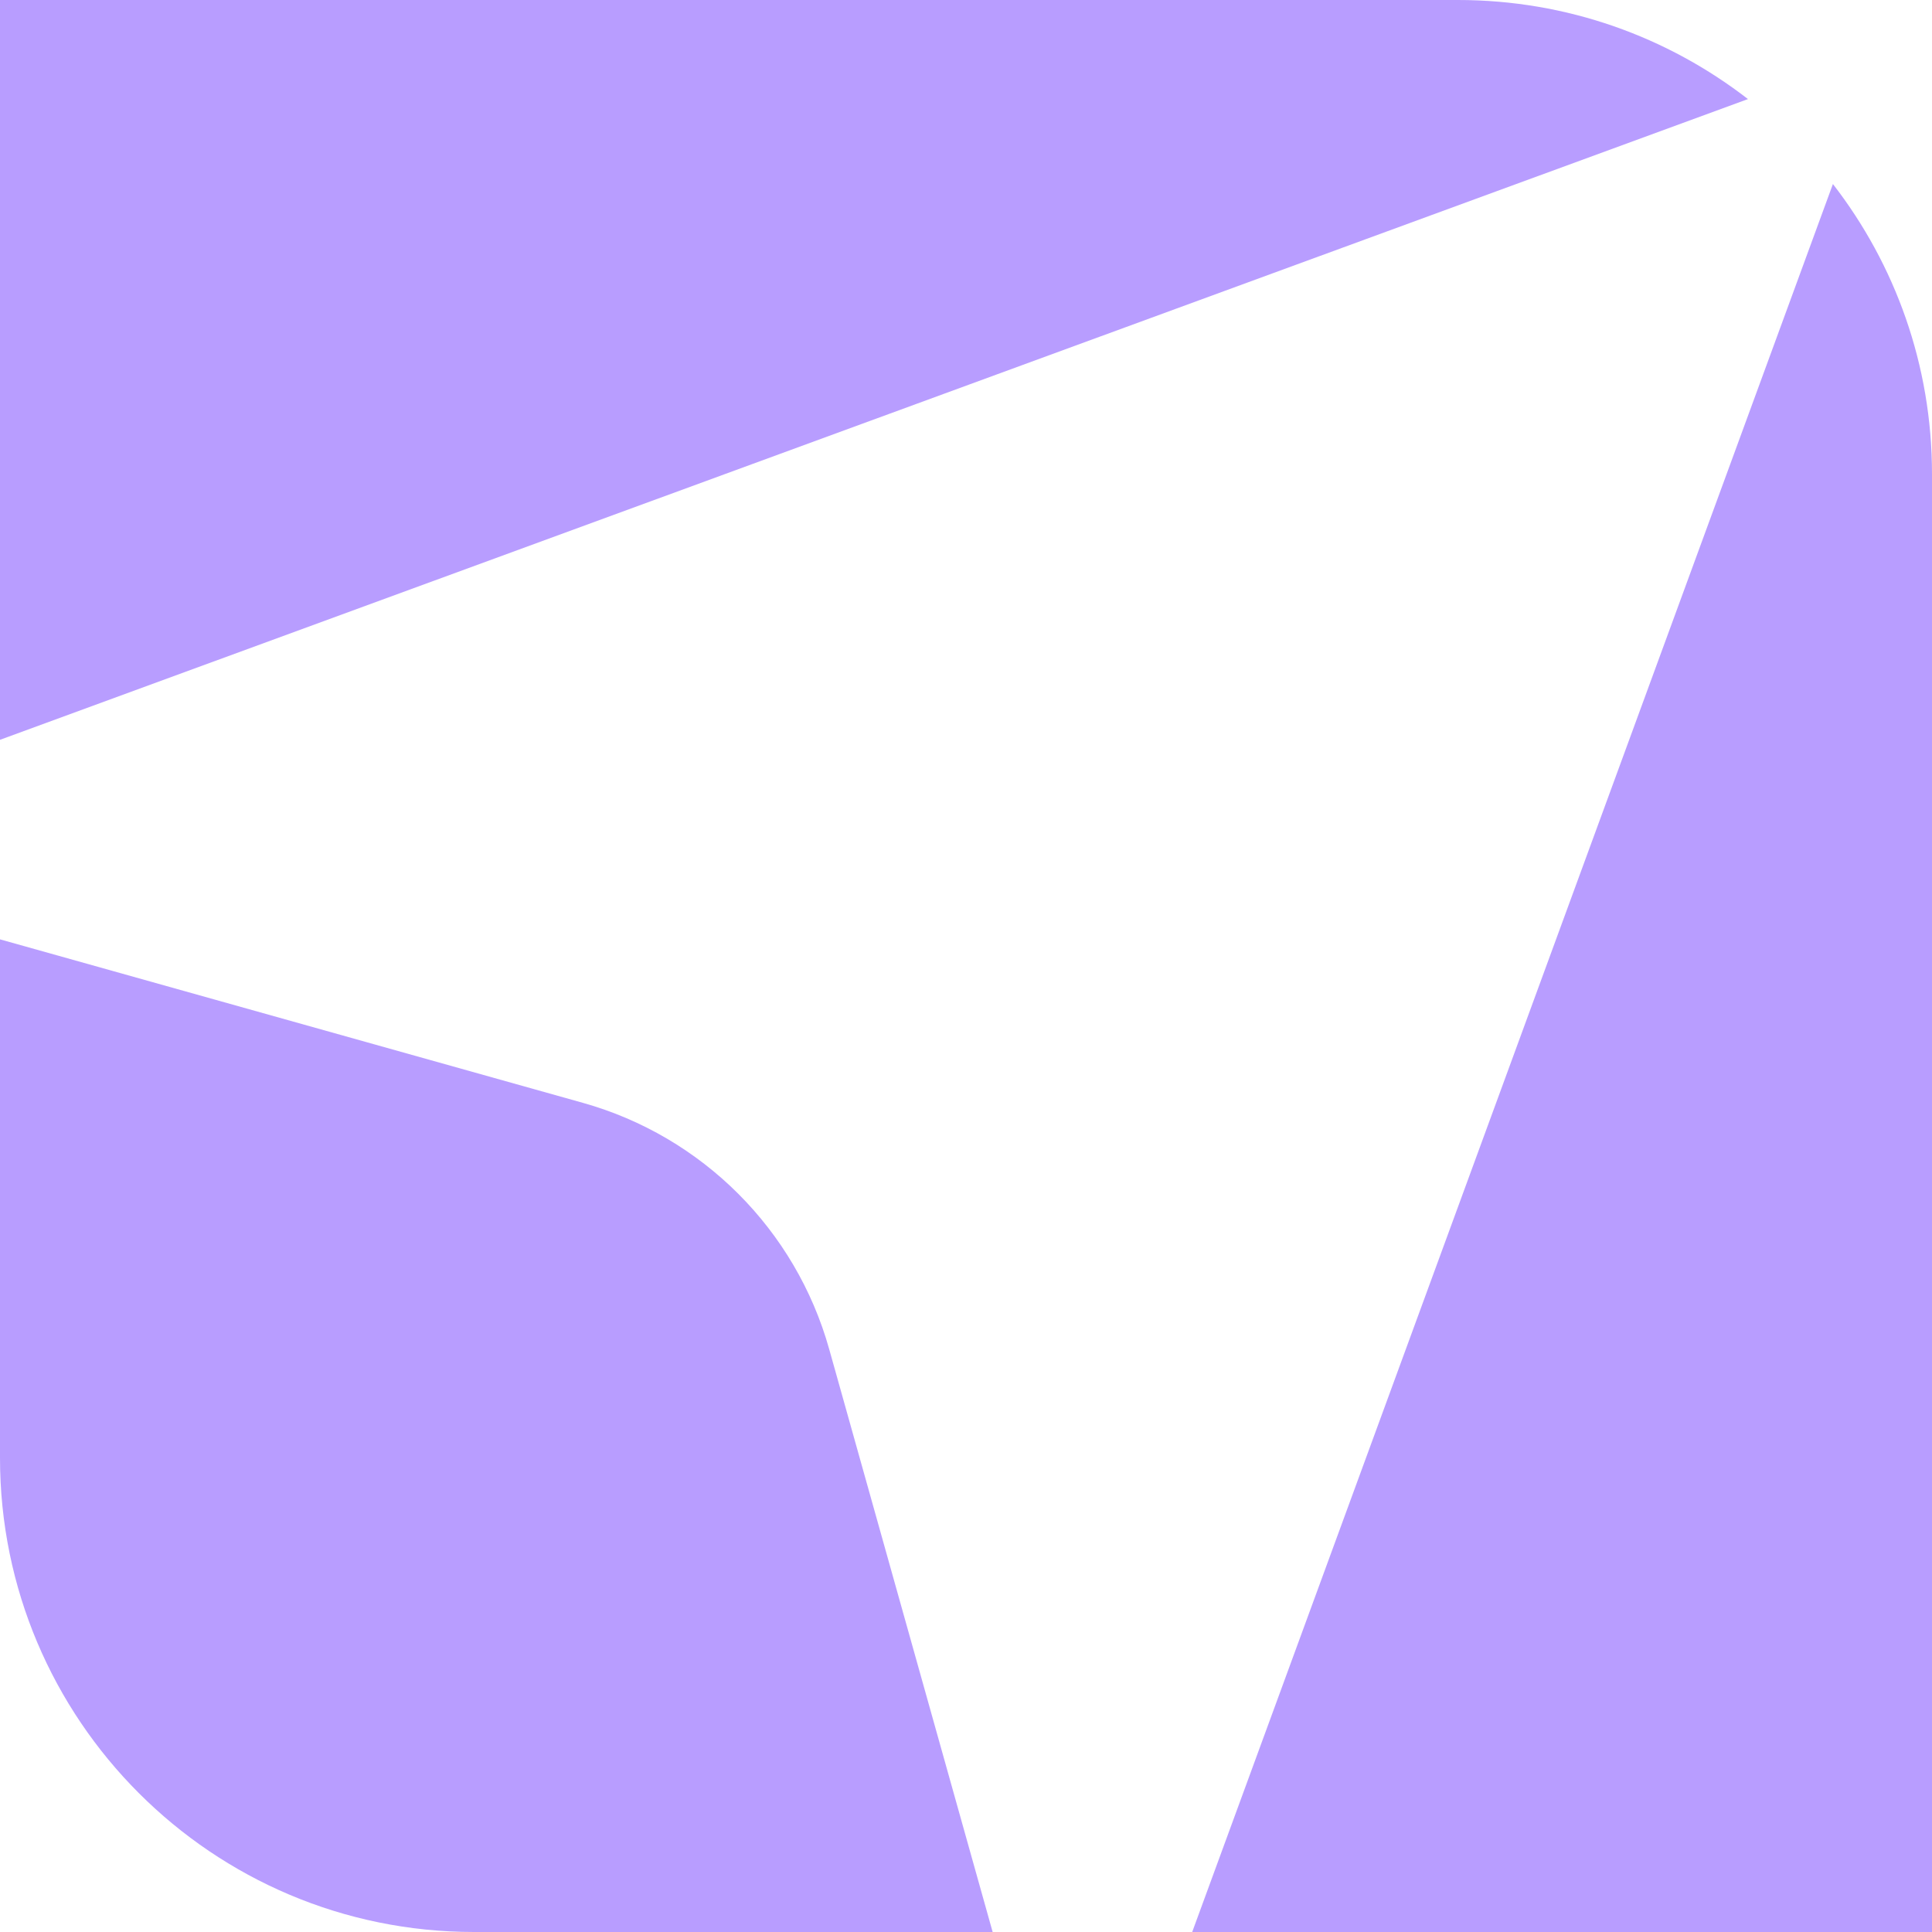 <svg xmlns="http://www.w3.org/2000/svg" id="uuid-75e0c96a-0db8-40d2-b714-3a041927ede6" data-name="Layer 1" viewBox="0 0 63 63"><defs><style>      .uuid-adc31af4-b56c-452d-a0c6-e887c9f6db82 {        fill: #b89dff;      }    </style></defs><path class="uuid-adc31af4-b56c-452d-a0c6-e887c9f6db82" d="M19.006,35.962c3.896,1.093,6.941,4.138,8.033,8.033l5.33,19.005H15.46c-8.538,0-15.46-6.922-15.46-15.46v-16.909l19.006,5.331ZM59.769,6.001c2.025,2.614,3.231,5.896,3.231,9.459v47.54h-24.124L59.769,6.001ZM47.54,0c3.563,0,6.844,1.206,9.459,3.231L0,24.124V0h47.54Z"></path></svg>